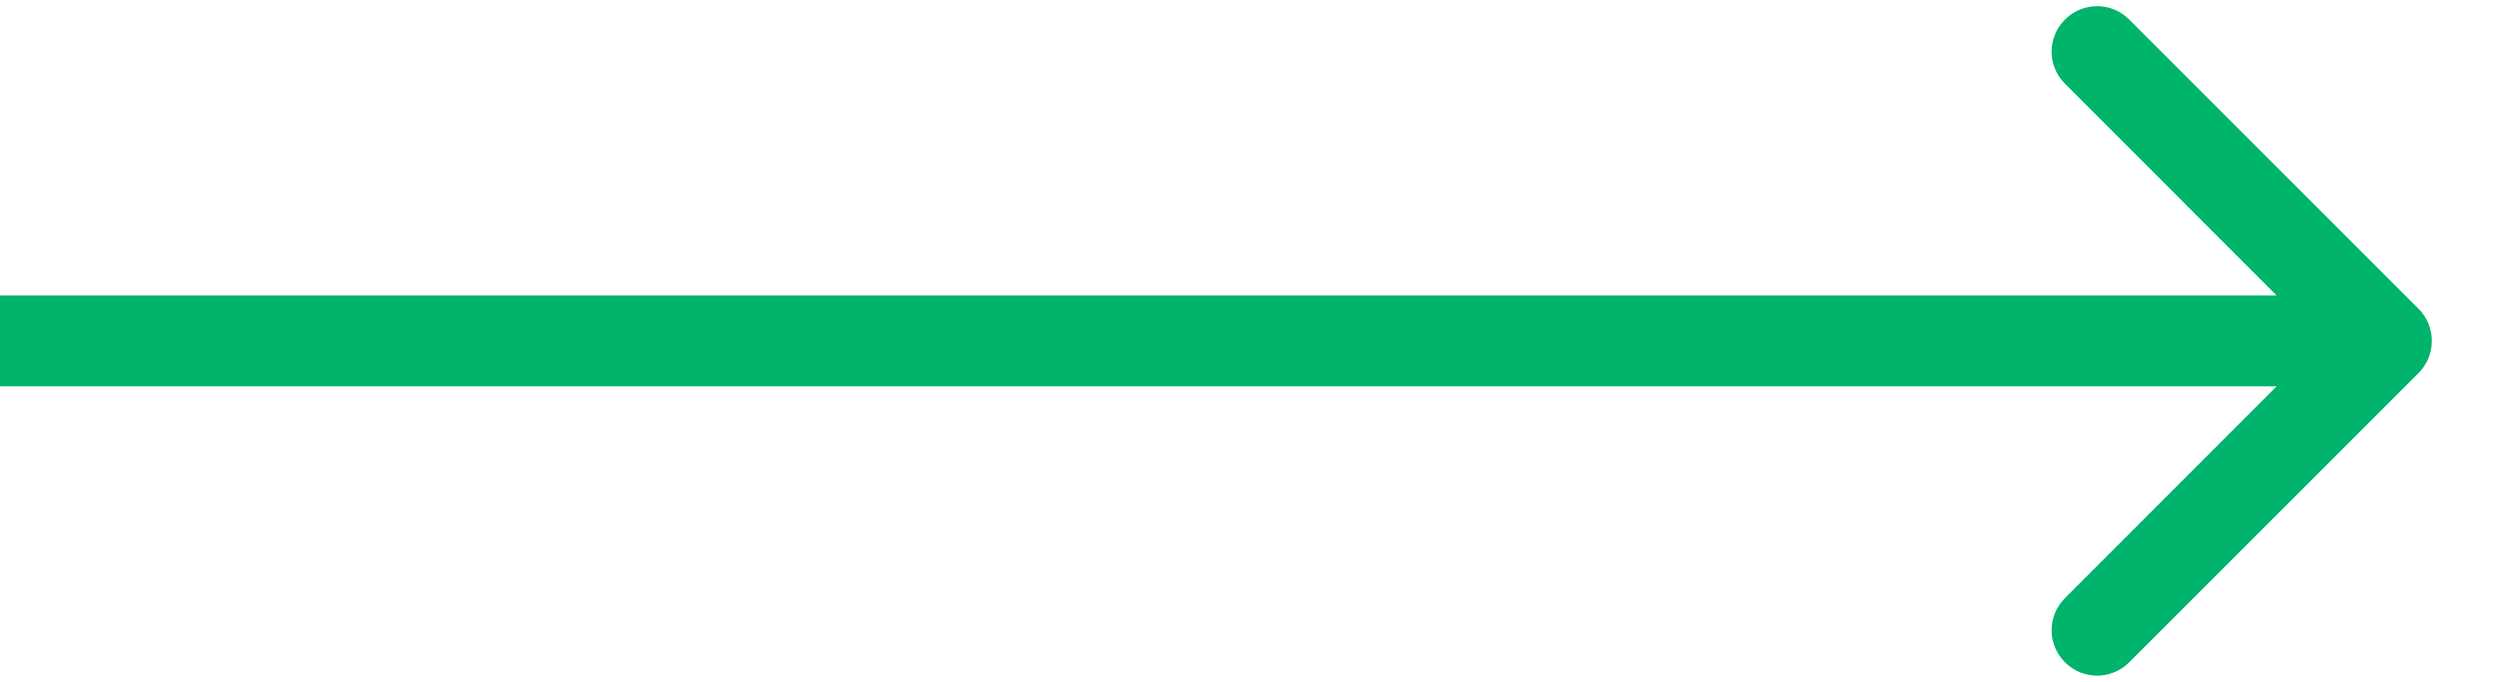 <?xml version="1.0" encoding="UTF-8"?> <svg xmlns="http://www.w3.org/2000/svg" width="22" height="6" viewBox="0 0 22 6" fill="none"> <path d="M21.283 3.283C21.439 3.127 21.439 2.873 21.283 2.717L18.737 0.172C18.581 0.015 18.328 0.015 18.172 0.172C18.015 0.328 18.015 0.581 18.172 0.737L20.434 3L18.172 5.263C18.015 5.419 18.015 5.672 18.172 5.828C18.328 5.985 18.581 5.985 18.737 5.828L21.283 3.283ZM3.49691e-08 3.4L21 3.4L21 2.6L-3.49691e-08 2.6L3.49691e-08 3.4Z" fill="#00B56B"></path> </svg> 